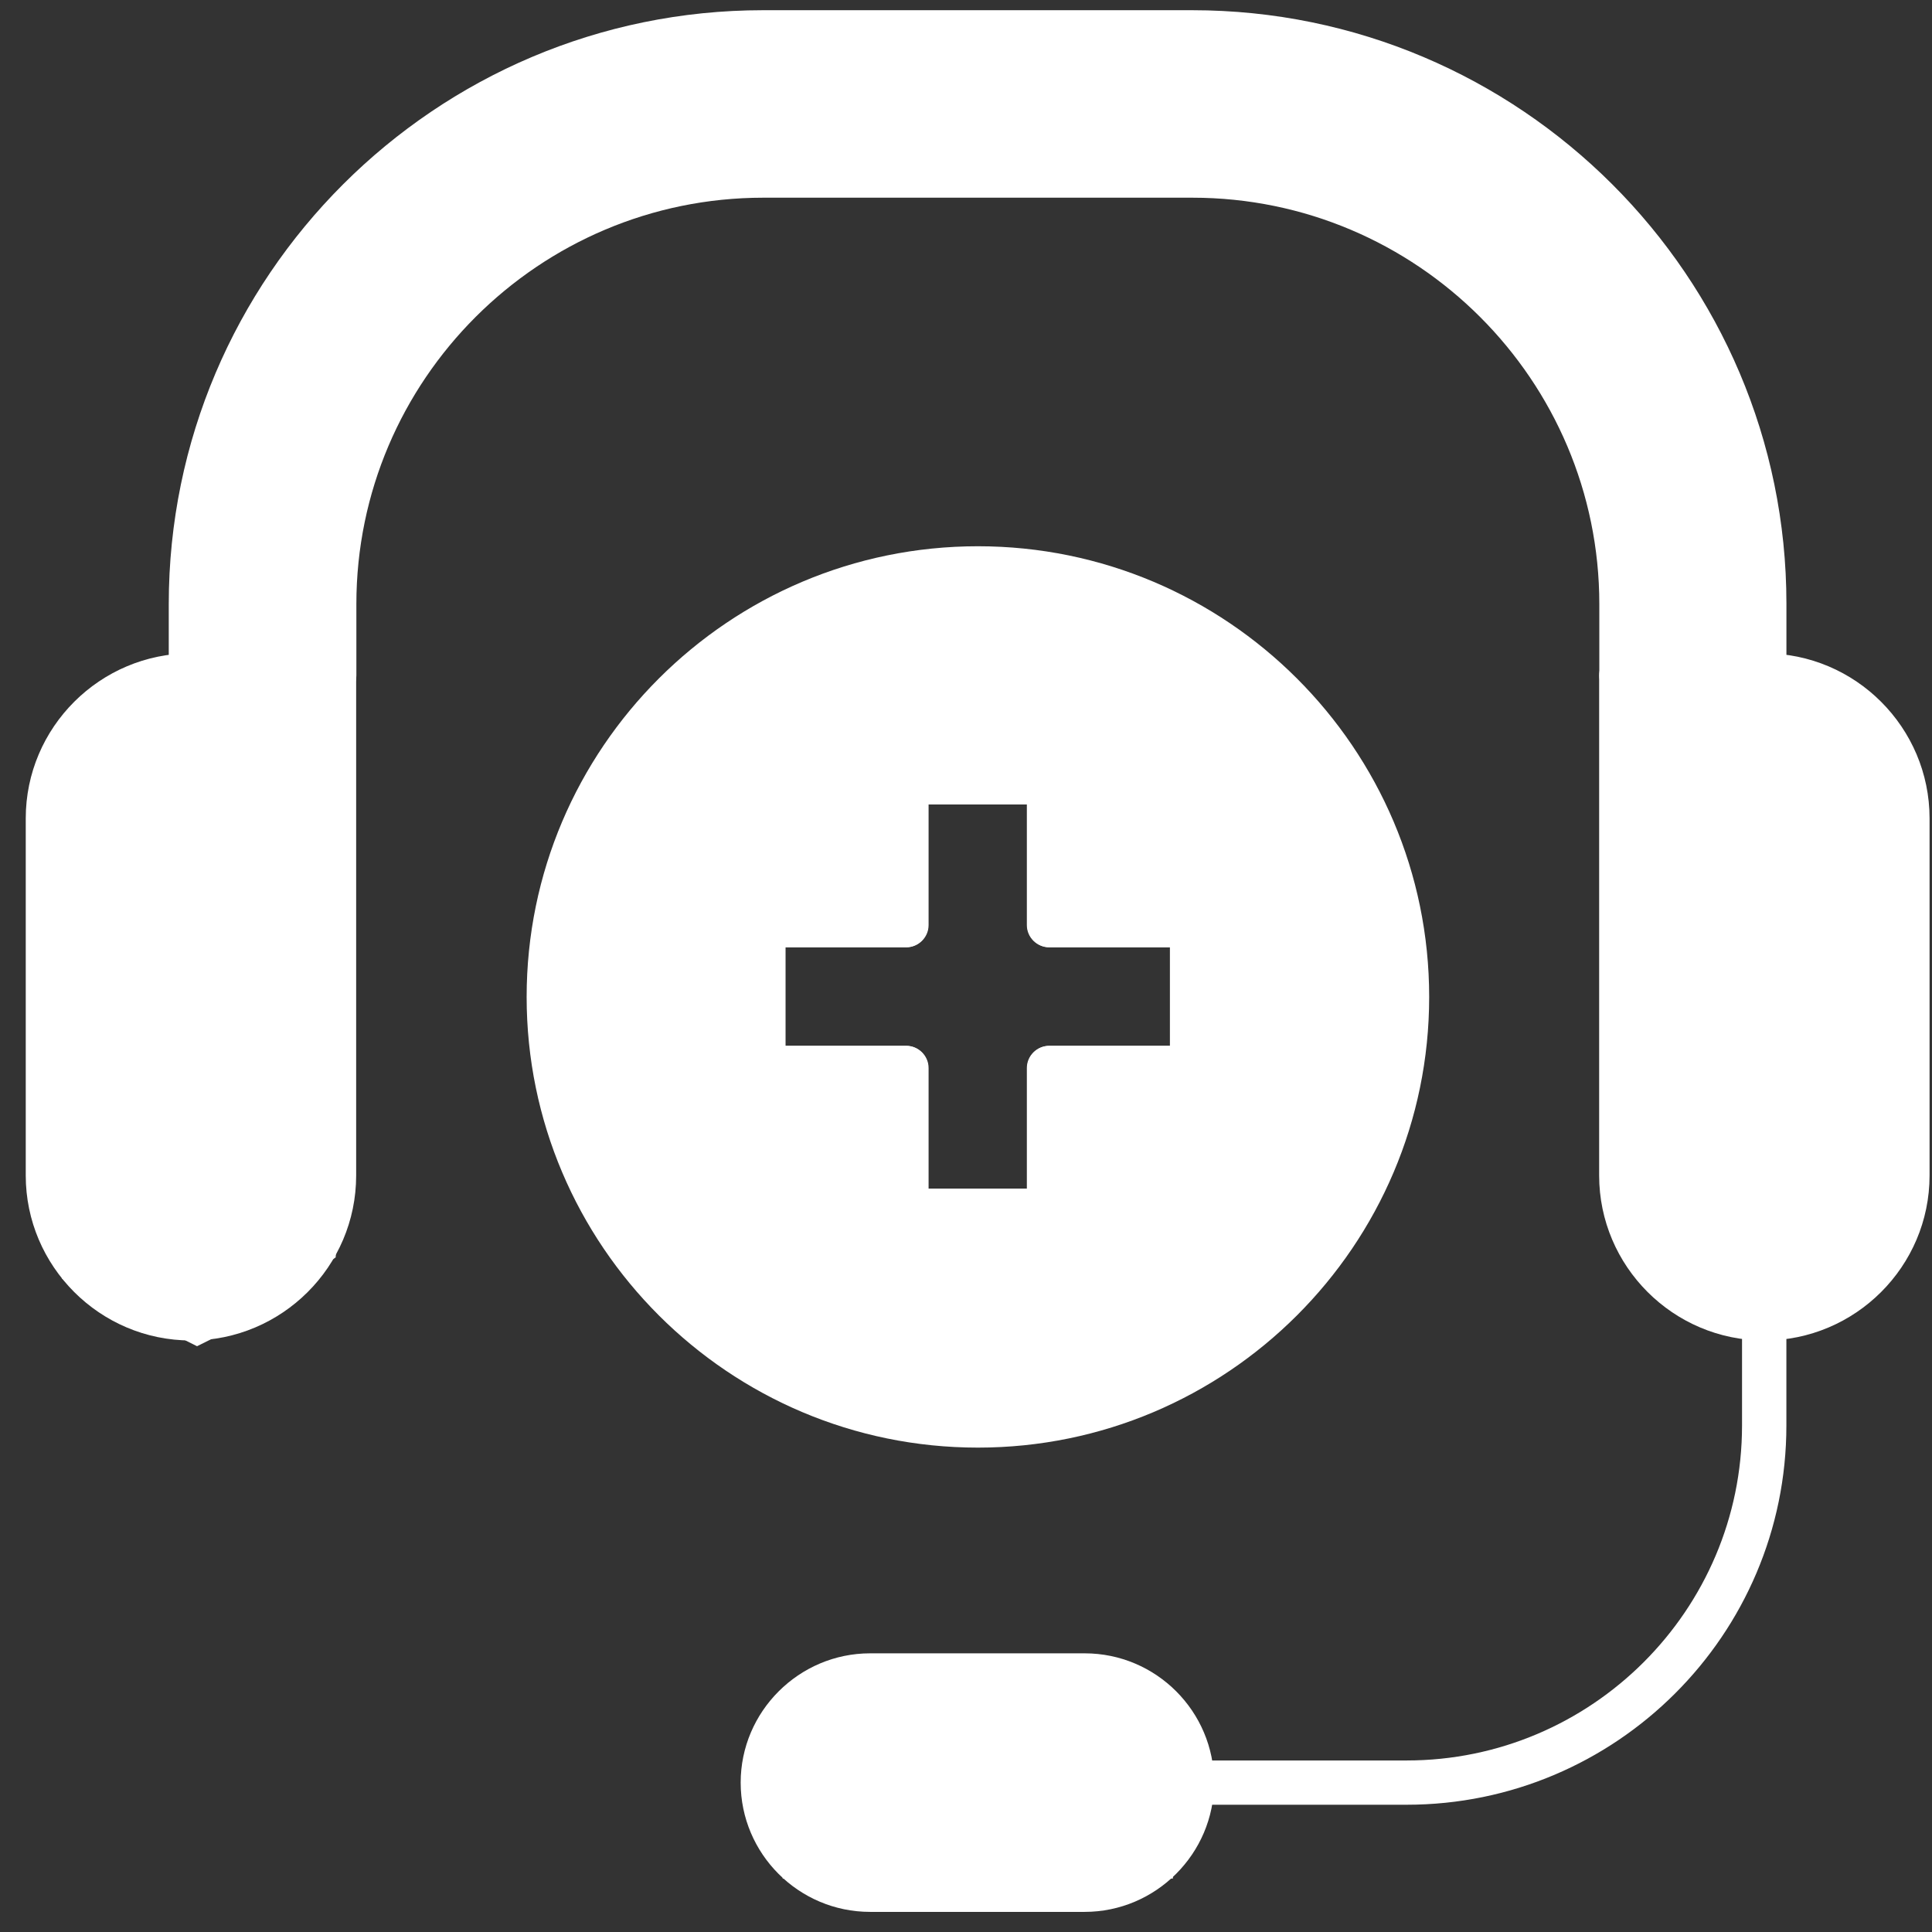 <?xml version="1.0" encoding="UTF-8"?> <svg xmlns="http://www.w3.org/2000/svg" width="46" height="46" viewBox="0 0 46 46" fill="none"><rect x="0" y="0" width="46" height="46" fill="#333333" stroke="none"/><path d="M23.335 13.669C17.776 13.669 13.264 18.175 13.264 23.728C13.264 29.28 17.776 33.787 23.335 33.787C28.895 33.787 33.407 29.28 33.407 23.728C33.407 18.175 28.895 13.669 23.335 13.669ZM27.865 24.901H24.987C24.698 24.901 24.459 25.139 24.459 25.428V28.302H22.109V25.428C22.109 25.139 21.871 24.901 21.581 24.901H18.704V22.554H21.581C21.871 22.554 22.109 22.316 22.109 22.027V19.153H24.459V22.027C24.459 22.316 24.698 22.554 24.987 22.554H27.865V24.901Z" fill="white"></path><path d="M42.006 16.611C41.717 16.611 41.478 16.373 41.478 16.084V14.383C41.478 7.173 35.604 1.306 28.384 1.306H18.168C10.948 1.306 5.073 7.173 5.073 14.383V16.084C5.073 16.373 4.835 16.611 4.545 16.611C4.256 16.611 4.018 16.373 4.018 16.084V14.383C4.018 6.586 10.369 0.243 18.168 0.243H28.384C36.191 0.243 42.534 6.586 42.534 14.375V16.076C42.534 16.365 42.296 16.603 42.006 16.603V16.611Z" fill="white"></path><path d="M38.607 16.611C38.317 16.611 38.079 16.373 38.079 16.084V14.384C38.079 9.052 33.737 4.707 28.39 4.707H18.174C12.836 4.707 8.485 9.044 8.485 14.384V16.084C8.485 16.373 8.247 16.611 7.957 16.611C7.668 16.611 7.429 16.373 7.429 16.084V14.384C7.429 8.466 12.248 3.653 18.174 3.653H28.39C34.316 3.653 39.135 8.466 39.135 14.384V16.084C39.135 16.373 38.896 16.611 38.607 16.611Z" fill="white"></path><path d="M4.547 31.916C2.376 31.916 0.613 30.147 0.613 27.988V19.485C0.613 17.317 2.384 15.556 4.547 15.556H7.952C8.242 15.556 8.48 15.794 8.48 16.084V27.988C8.48 30.156 6.709 31.916 4.547 31.916ZM4.547 16.611C2.963 16.611 1.669 17.895 1.669 19.485V27.988C1.669 29.569 2.955 30.861 4.547 30.861C6.139 30.861 7.424 29.578 7.424 27.988V16.611H4.547Z" fill="white"></path><path d="M7.508 29.664L5.256 31.213L4.692 31.494L1.877 30.086L1.173 28.256L1.455 18.262C2.112 17.652 3.454 16.432 3.566 16.432H7.93V22.907L7.508 29.664Z" fill="white" stroke="white"></path><path d="M42.009 31.916C39.838 31.916 38.075 30.147 38.075 27.988V16.084C38.075 15.794 38.314 15.556 38.603 15.556H42.009C44.18 15.556 45.942 17.325 45.942 19.485V27.988C45.942 30.156 44.171 31.916 42.009 31.916ZM39.131 16.611V27.988C39.131 29.569 40.417 30.861 42.009 30.861C43.601 30.861 44.886 29.578 44.886 27.988V19.485C44.886 17.903 43.601 16.611 42.009 16.611H39.131Z" fill="white"></path><path d="M25.825 45.521H20.717C19.014 45.521 17.635 44.135 17.635 42.443C17.635 40.751 19.023 39.365 20.717 39.365H25.825C27.528 39.365 28.907 40.751 28.907 42.443C28.907 44.135 27.519 45.521 25.825 45.521ZM20.717 40.419C19.601 40.419 18.69 41.329 18.69 42.443C18.69 43.557 19.601 44.467 20.717 44.467H25.825C26.94 44.467 27.851 43.557 27.851 42.443C27.851 41.329 26.94 40.419 25.825 40.419H20.717Z" fill="white"></path><path d="M33.491 42.97H28.383C28.093 42.97 27.855 42.732 27.855 42.443C27.855 42.154 28.093 41.916 28.383 41.916H33.491C37.893 41.916 41.477 38.336 41.477 33.94V31.389C41.477 31.1 41.715 30.862 42.005 30.862C42.294 30.862 42.533 31.1 42.533 31.389V33.94C42.533 38.923 38.472 42.97 33.491 42.97Z" fill="white"></path><path d="M23.284 34.467C17.358 34.467 12.539 29.655 12.539 23.737C12.539 17.819 17.358 13.006 23.284 13.006C29.209 13.006 34.028 17.819 34.028 23.737C34.028 29.655 29.209 34.467 23.284 34.467ZM23.284 14.06C17.946 14.06 13.595 18.397 13.595 23.737C13.595 29.076 17.937 33.413 23.284 33.413C28.631 33.413 32.972 29.076 32.972 23.737C32.972 18.397 28.631 14.06 23.284 14.06Z" fill="white"></path><path d="M28.383 21.5H25.505V18.626C25.505 18.337 25.267 18.099 24.977 18.099H21.572C21.282 18.099 21.044 18.337 21.044 18.626V21.5H18.166C17.877 21.5 17.638 21.738 17.638 22.027V25.428C17.638 25.717 17.877 25.956 18.166 25.956H21.044V28.829C21.044 29.119 21.282 29.357 21.572 29.357H24.977C25.267 29.357 25.505 29.119 25.505 28.829V25.956H28.383C28.672 25.956 28.911 25.717 28.911 25.428V22.027C28.911 21.738 28.672 21.5 28.383 21.5ZM27.855 24.901H24.977C24.688 24.901 24.449 25.139 24.449 25.428V28.302H22.099V25.428C22.099 25.139 21.861 24.901 21.572 24.901H18.694V22.554H21.572C21.861 22.554 22.099 22.316 22.099 22.027V19.153H24.449V22.027C24.449 22.316 24.688 22.554 24.977 22.554H27.855V24.901Z" fill="white"></path><path d="M38.771 29.664L41.023 31.213L41.586 31.494L44.402 30.086L45.105 28.256L45.466 18.093C44.809 17.483 42.825 16.432 42.712 16.432H38.349V22.907L38.771 29.664Z" fill="white"></path><rect x="18.635" y="40.222" width="9.291" height="4.505" fill="white"></rect><path d="M8.367 11.082L7.804 16.291L4.707 16.713L4.144 13.335L5.833 8.689L8.367 4.748L12.59 1.792L17.236 0.665H29.342L33.847 1.792L37.929 4.607L41.448 9.956L42.152 16.291H38.774L37.788 10.379C36.944 9.159 35.226 6.69 35.114 6.578C35.001 6.465 32.345 5.123 31.031 4.466L16.25 4.325L11.605 6.437L8.367 11.082Z" fill="white"></path></svg> 